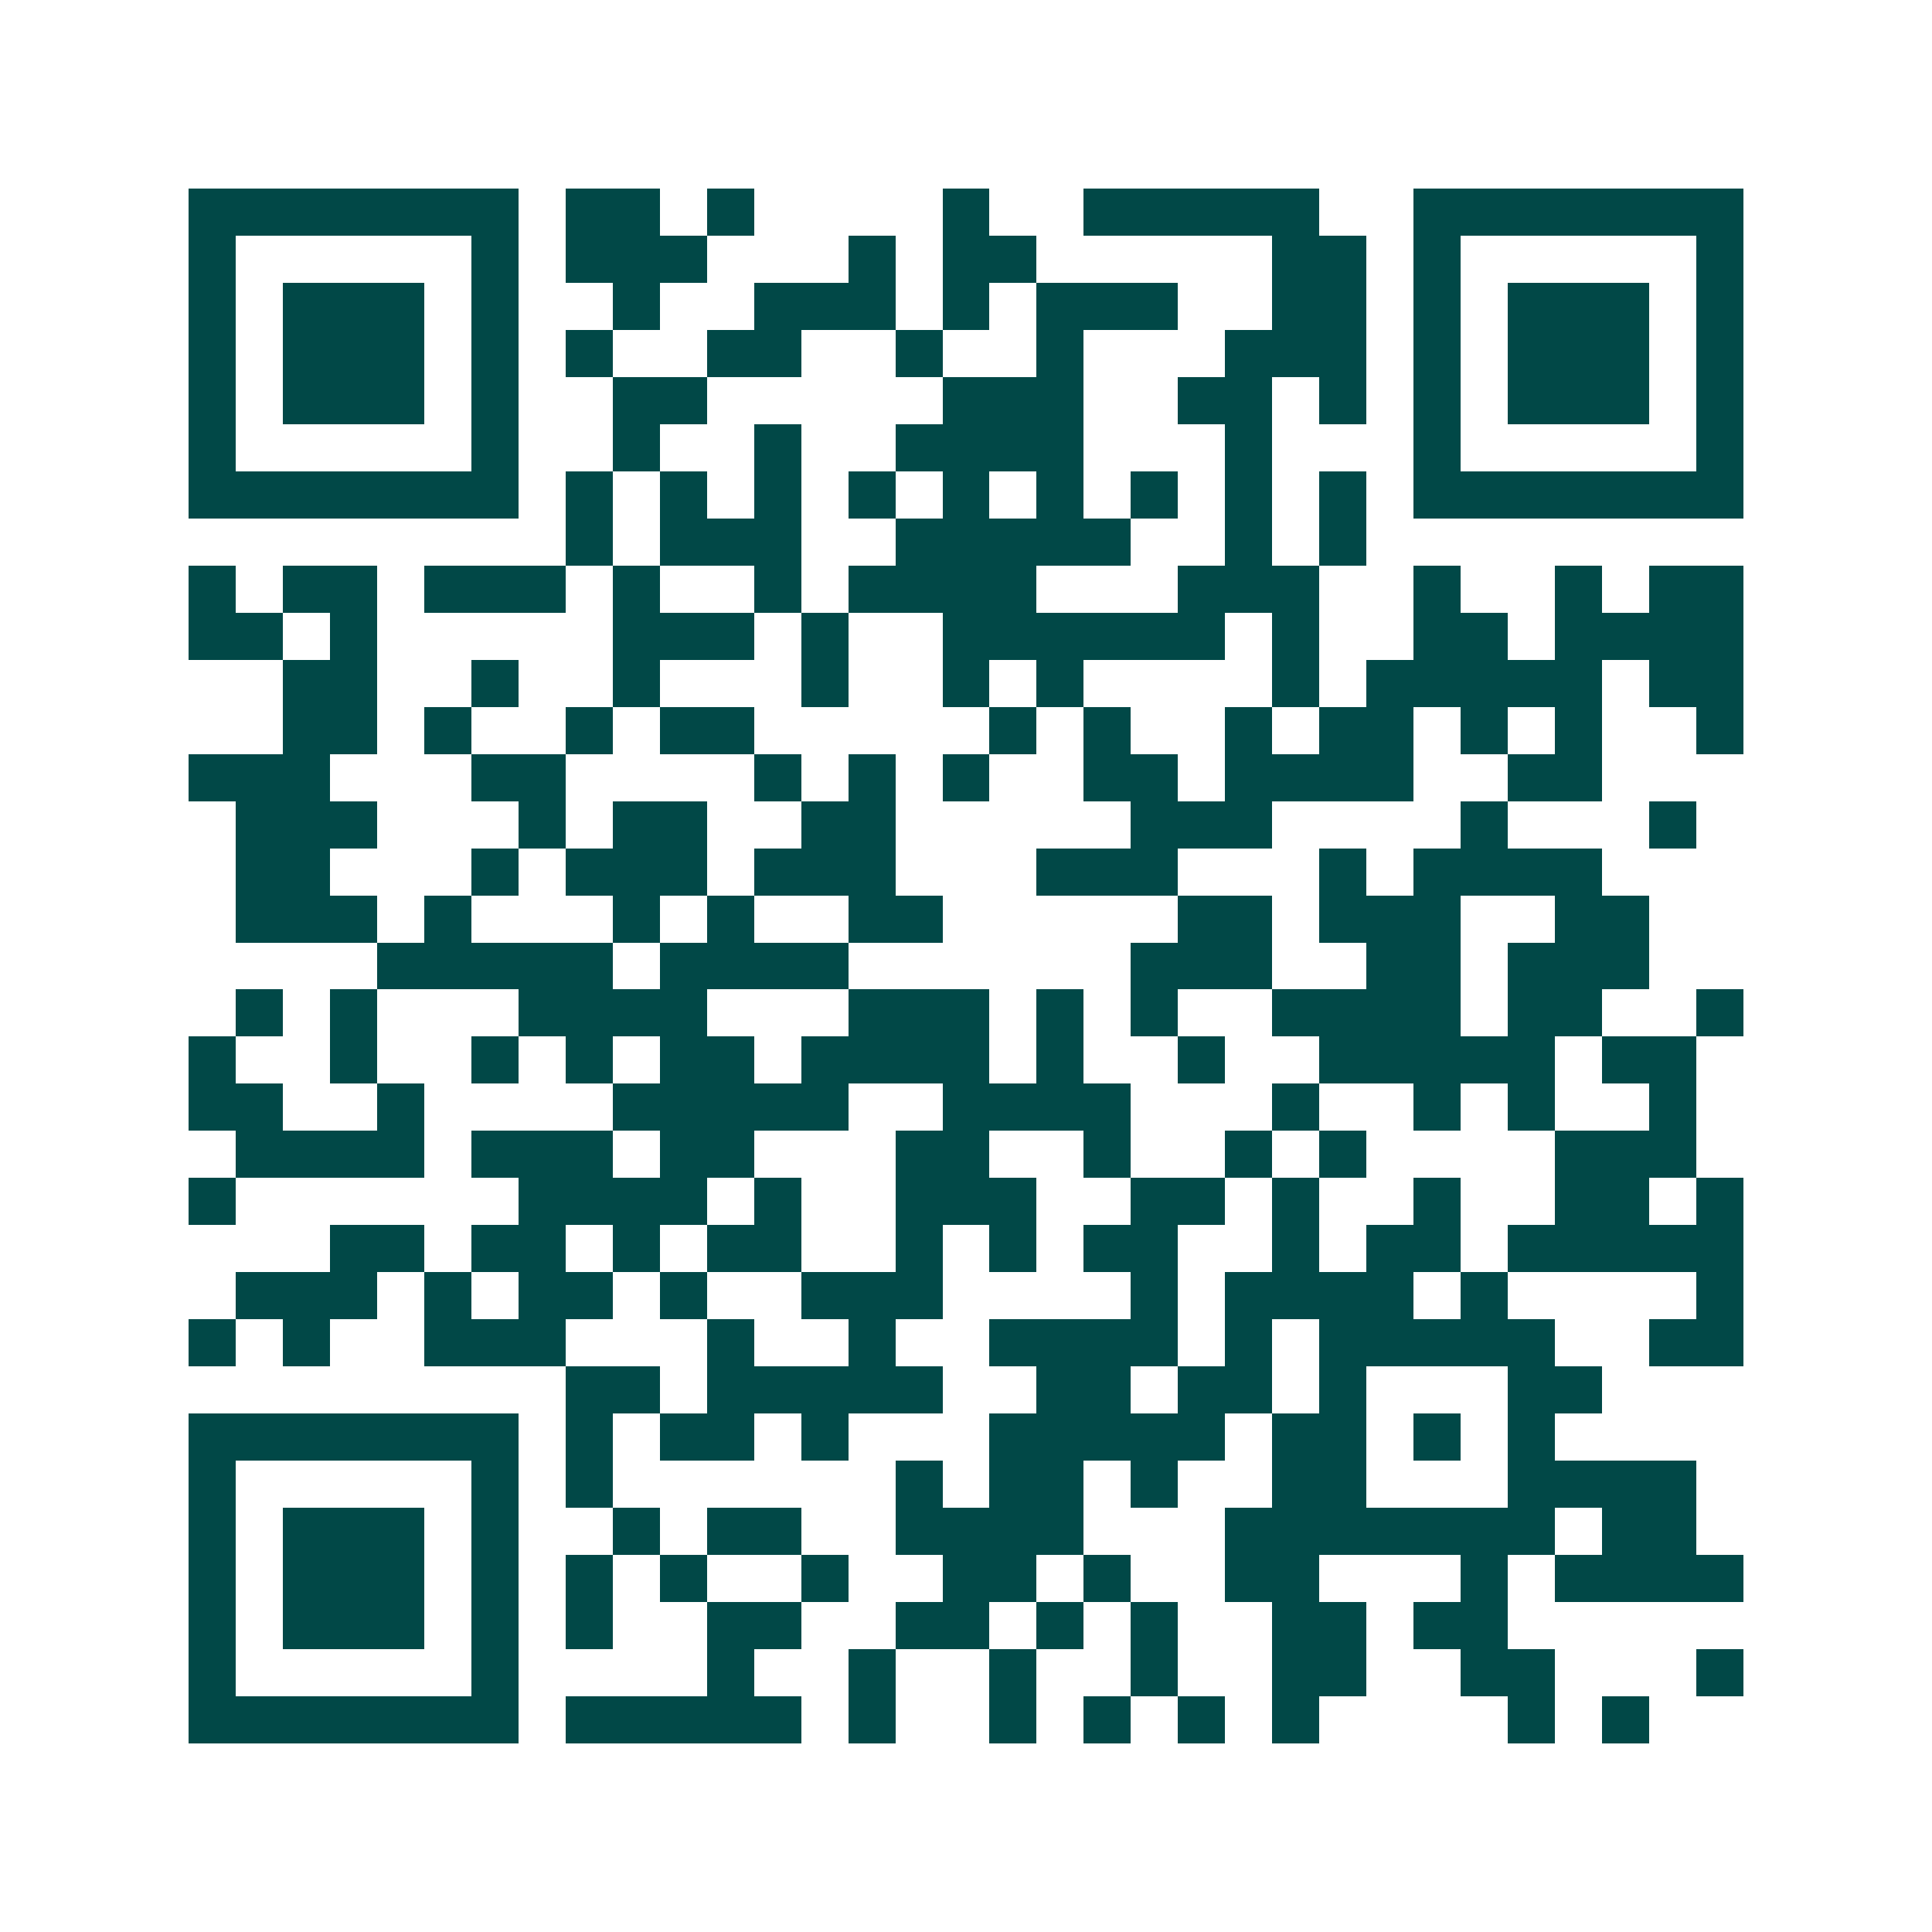 <svg xmlns="http://www.w3.org/2000/svg" width="200" height="200" viewBox="0 0 41 41" shape-rendering="crispEdges"><path fill="#ffffff" d="M0 0h41v41H0z"/><path stroke="#014847" d="M4 4.5h7m1 0h2m1 0h1m4 0h1m2 0h5m2 0h7M4 5.5h1m5 0h1m1 0h3m3 0h1m1 0h2m5 0h2m1 0h1m5 0h1M4 6.5h1m1 0h3m1 0h1m2 0h1m2 0h3m1 0h1m1 0h3m2 0h2m1 0h1m1 0h3m1 0h1M4 7.5h1m1 0h3m1 0h1m1 0h1m2 0h2m2 0h1m2 0h1m3 0h3m1 0h1m1 0h3m1 0h1M4 8.5h1m1 0h3m1 0h1m2 0h2m5 0h3m2 0h2m1 0h1m1 0h1m1 0h3m1 0h1M4 9.5h1m5 0h1m2 0h1m2 0h1m2 0h4m3 0h1m3 0h1m5 0h1M4 10.5h7m1 0h1m1 0h1m1 0h1m1 0h1m1 0h1m1 0h1m1 0h1m1 0h1m1 0h1m1 0h7M12 11.5h1m1 0h3m2 0h5m2 0h1m1 0h1M4 12.5h1m1 0h2m1 0h3m1 0h1m2 0h1m1 0h4m3 0h3m2 0h1m2 0h1m1 0h2M4 13.5h2m1 0h1m5 0h3m1 0h1m2 0h6m1 0h1m2 0h2m1 0h4M6 14.5h2m2 0h1m2 0h1m3 0h1m2 0h1m1 0h1m4 0h1m1 0h5m1 0h2M6 15.5h2m1 0h1m2 0h1m1 0h2m5 0h1m1 0h1m2 0h1m1 0h2m1 0h1m1 0h1m2 0h1M4 16.5h3m3 0h2m4 0h1m1 0h1m1 0h1m2 0h2m1 0h4m2 0h2M5 17.5h3m3 0h1m1 0h2m2 0h2m5 0h3m4 0h1m3 0h1M5 18.5h2m3 0h1m1 0h3m1 0h3m3 0h3m3 0h1m1 0h4M5 19.5h3m1 0h1m3 0h1m1 0h1m2 0h2m5 0h2m1 0h3m2 0h2M8 20.5h5m1 0h4m6 0h3m2 0h2m1 0h3M5 21.5h1m1 0h1m3 0h4m3 0h3m1 0h1m1 0h1m2 0h4m1 0h2m2 0h1M4 22.5h1m2 0h1m2 0h1m1 0h1m1 0h2m1 0h4m1 0h1m2 0h1m2 0h5m1 0h2M4 23.5h2m2 0h1m4 0h5m2 0h4m3 0h1m2 0h1m1 0h1m2 0h1M5 24.5h4m1 0h3m1 0h2m3 0h2m2 0h1m2 0h1m1 0h1m4 0h3M4 25.5h1m6 0h4m1 0h1m2 0h3m2 0h2m1 0h1m2 0h1m2 0h2m1 0h1M7 26.5h2m1 0h2m1 0h1m1 0h2m2 0h1m1 0h1m1 0h2m2 0h1m1 0h2m1 0h5M5 27.5h3m1 0h1m1 0h2m1 0h1m2 0h3m4 0h1m1 0h4m1 0h1m4 0h1M4 28.5h1m1 0h1m2 0h3m3 0h1m2 0h1m2 0h4m1 0h1m1 0h5m2 0h2M12 29.5h2m1 0h5m2 0h2m1 0h2m1 0h1m3 0h2M4 30.5h7m1 0h1m1 0h2m1 0h1m3 0h5m1 0h2m1 0h1m1 0h1M4 31.5h1m5 0h1m1 0h1m6 0h1m1 0h2m1 0h1m2 0h2m3 0h4M4 32.5h1m1 0h3m1 0h1m2 0h1m1 0h2m2 0h4m3 0h7m1 0h2M4 33.5h1m1 0h3m1 0h1m1 0h1m1 0h1m2 0h1m2 0h2m1 0h1m2 0h2m3 0h1m1 0h4M4 34.5h1m1 0h3m1 0h1m1 0h1m2 0h2m2 0h2m1 0h1m1 0h1m2 0h2m1 0h2M4 35.5h1m5 0h1m4 0h1m2 0h1m2 0h1m2 0h1m2 0h2m2 0h2m3 0h1M4 36.5h7m1 0h5m1 0h1m2 0h1m1 0h1m1 0h1m1 0h1m4 0h1m1 0h1"/></svg>
